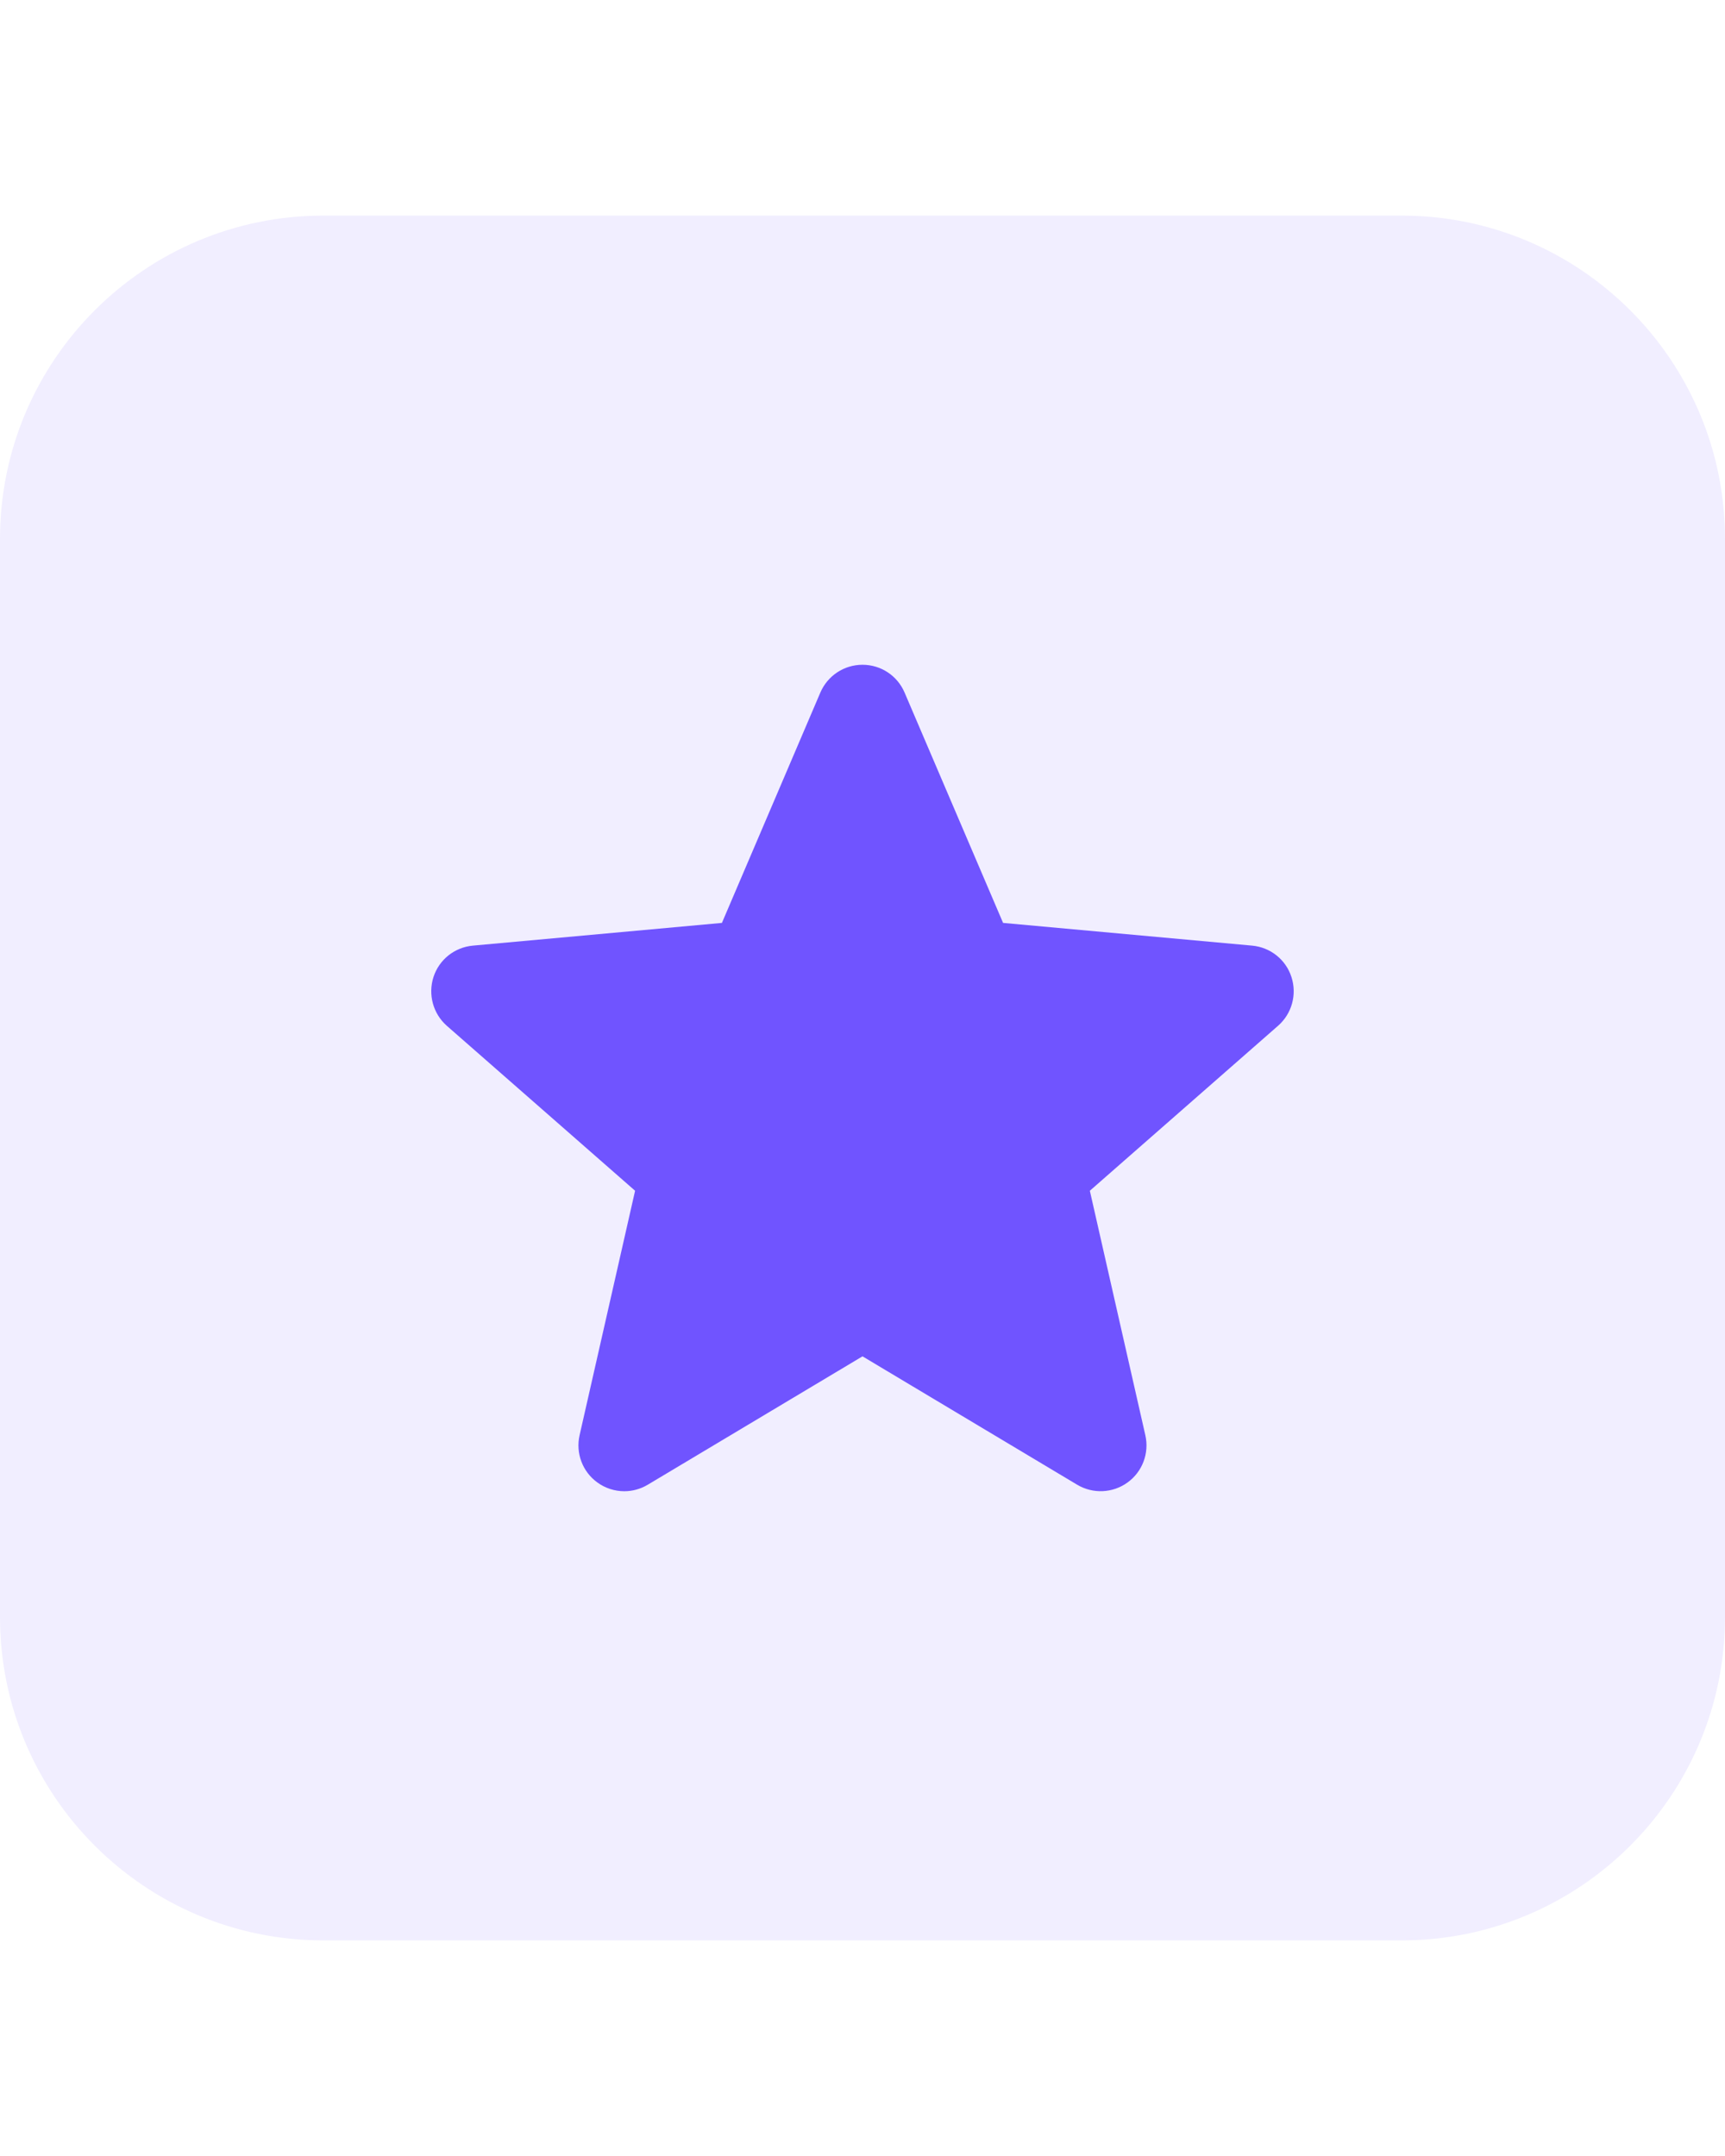 <svg xmlns="http://www.w3.org/2000/svg" width="24" height="30" viewBox="0 0 24 30" fill="none"><g clip-path="url(#clip0_3784_22780)"><path d="M19.5 27H4.5C2.015 27 0 24.985 0 22.5V7.5C0 5.015 2.015 3 4.5 3H19.5C21.985 3 24 5.015 24 7.5V22.5C24 24.985 21.985 27 19.5 27Z" fill="#7054FF" fill-opacity="0.1"></path><path d="M17.968 13.595C17.89 13.352 17.674 13.181 17.42 13.158L13.956 12.842L12.586 9.638C12.486 9.402 12.256 9.25 12 9.25C11.744 9.25 11.514 9.402 11.413 9.638L10.044 12.842L6.58 13.158C6.325 13.181 6.11 13.352 6.031 13.595C5.953 13.838 6.025 14.105 6.217 14.274L8.836 16.569L8.064 19.97C8.007 20.22 8.104 20.478 8.311 20.628C8.422 20.709 8.554 20.75 8.686 20.75C8.798 20.75 8.911 20.72 9.013 20.659L12 18.873L14.986 20.659C15.205 20.79 15.481 20.778 15.688 20.628C15.895 20.478 15.992 20.22 15.935 19.97L15.163 16.569L17.782 14.273C17.974 14.105 18.047 13.838 17.968 13.595Z" fill="#7054FF"></path></g><defs><clipPath id="clip0_3784_22780"><rect width="24" height="24" fill="white" transform="translate(0 3)"></rect></clipPath></defs></svg>